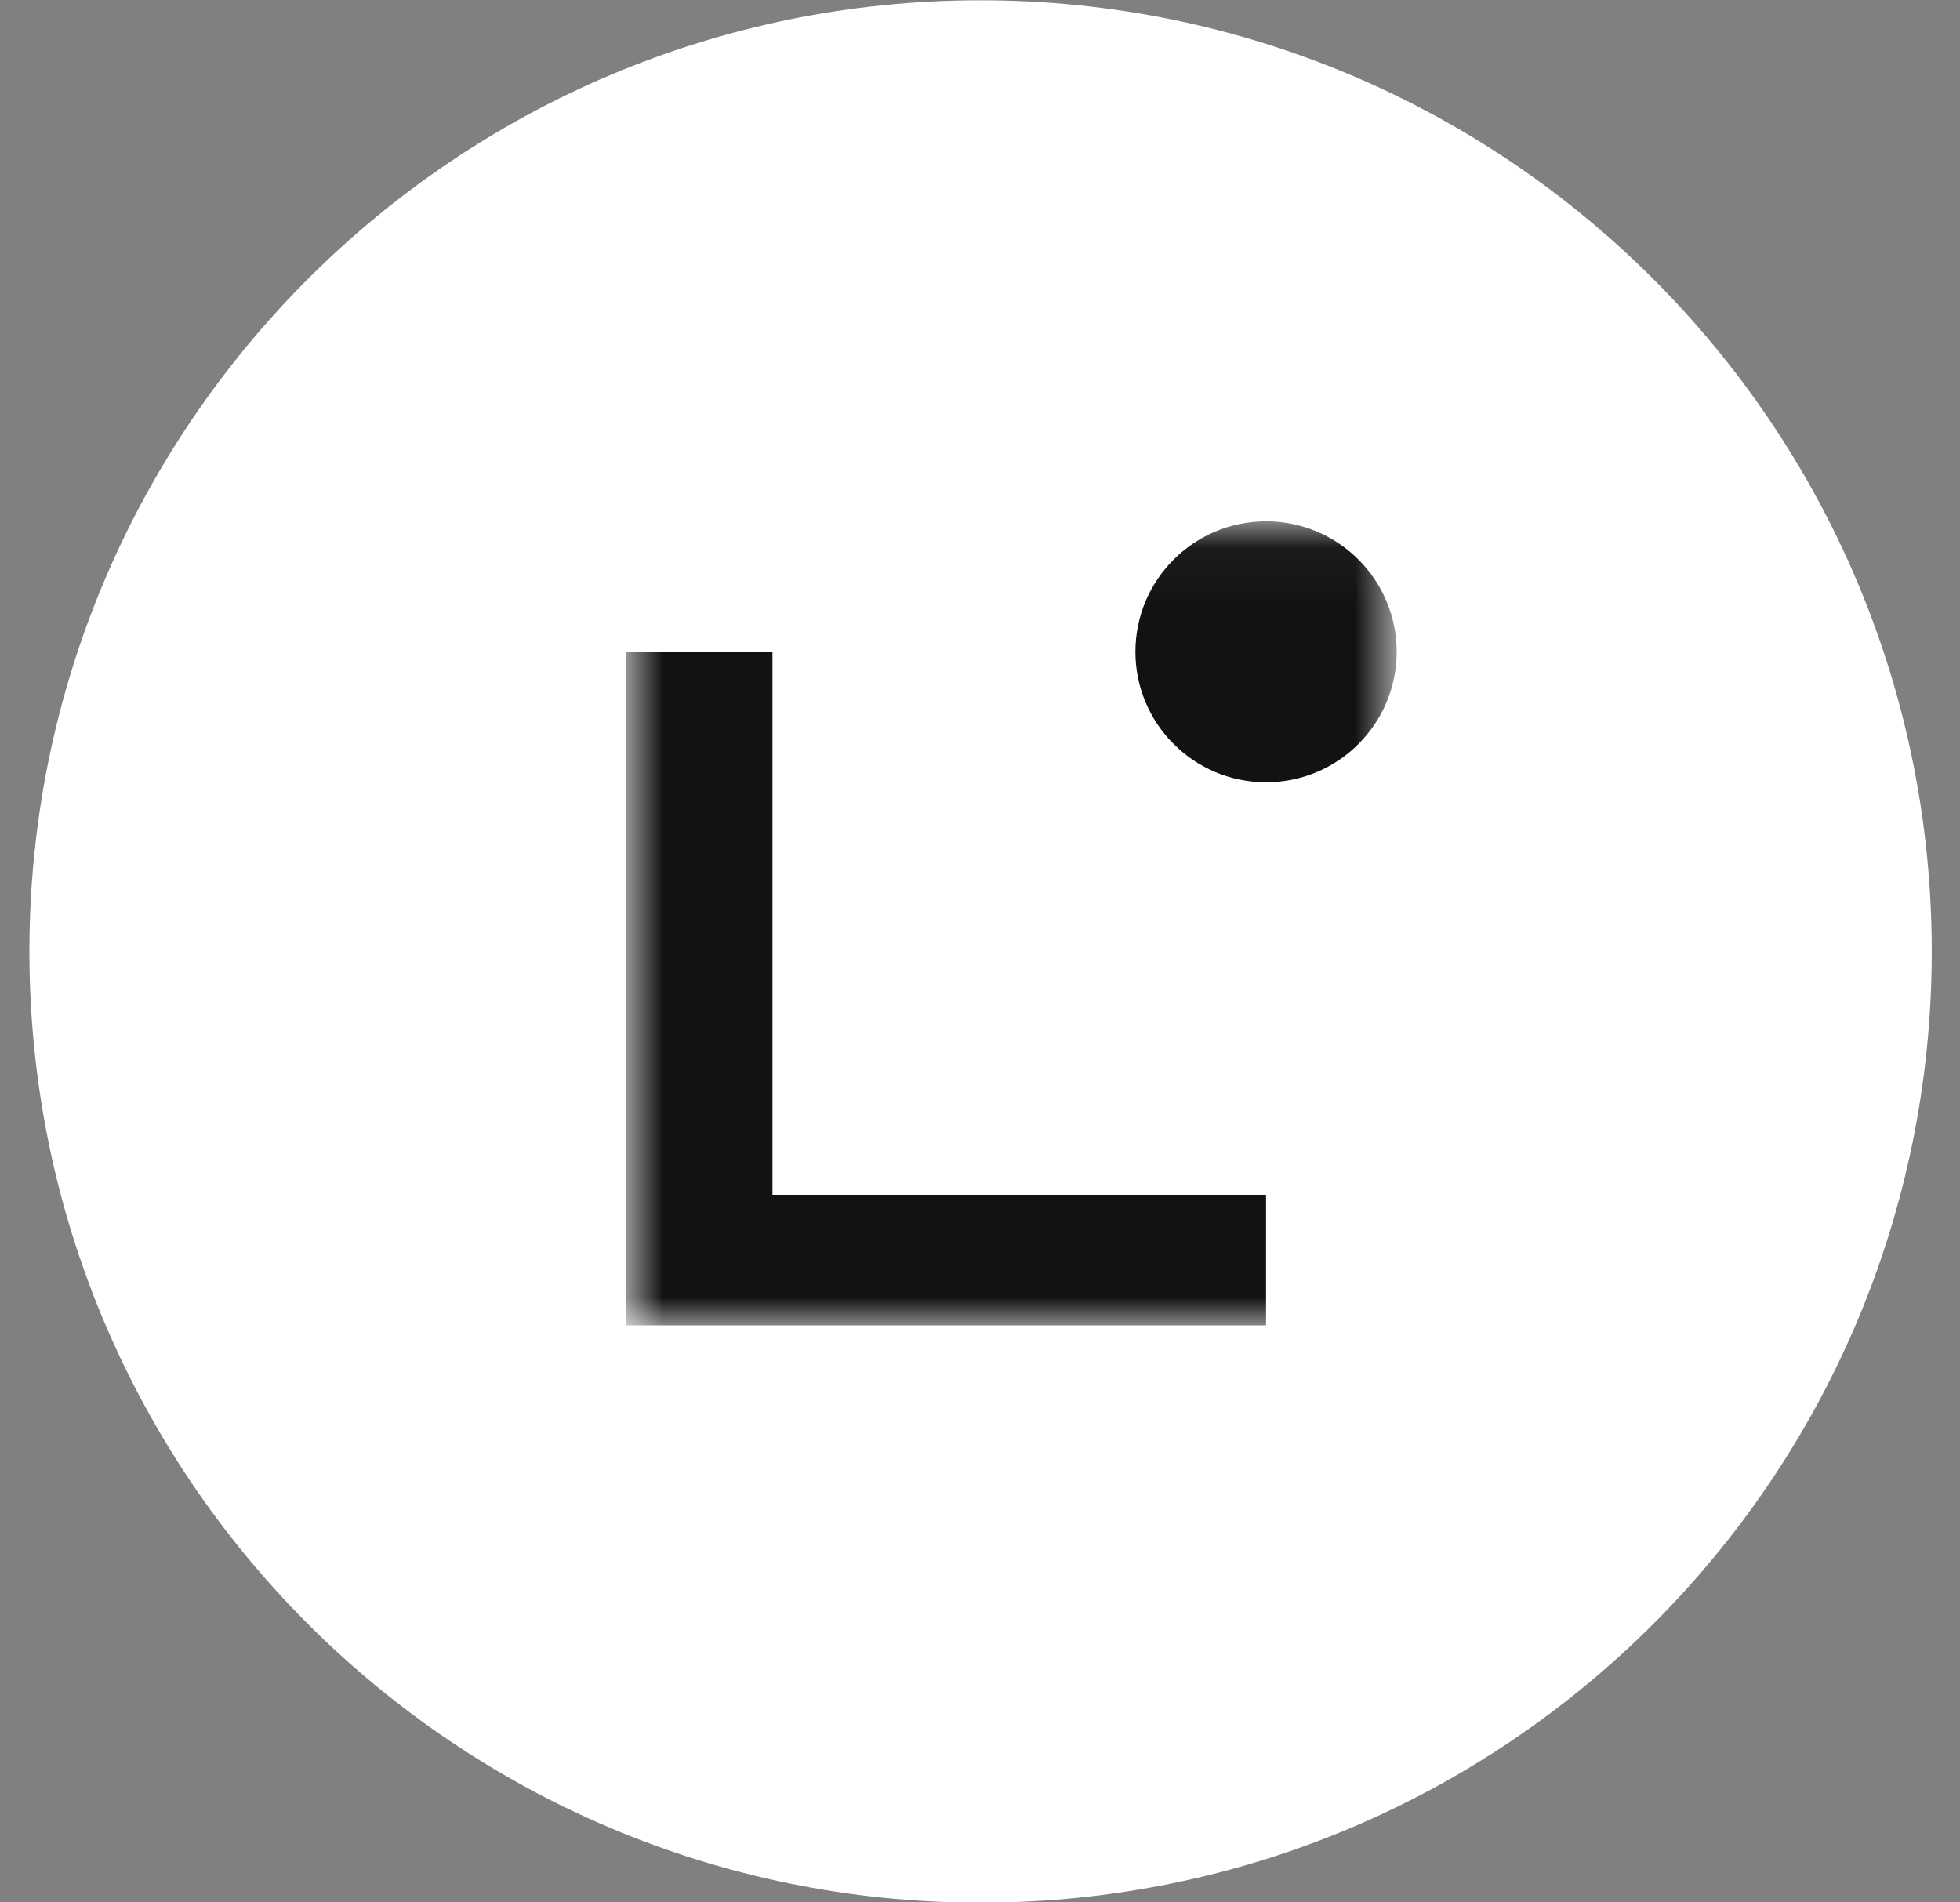 <svg width="34" height="33" viewBox="0 0 34 33" fill="none" xmlns="http://www.w3.org/2000/svg">
<rect x="0" y="0" width="34" height="33" fill="#808080" stroke="none"/>
<path d="M17.01 33.005C26.123 33.005 33.51 25.618 33.51 16.505C33.51 7.392 26.123 0.005 17.01 0.005C7.897 0.005 0.51 7.392 0.51 16.505C0.51 25.618 7.897 33.005 17.01 33.005Z" fill="white"/>
<mask id="mask0_444_4552" style="mask-type:luminance" maskUnits="userSpaceOnUse" x="10" y="9" width="15" height="14">
<path d="M24.228 9.043H10.86V22.991H24.228V9.043Z" fill="white"/>
</mask>
<g mask="url(#mask0_444_4552)">
<path d="M21.962 22.991H10.86V11.306H13.4V20.726H21.962V22.989V22.991Z" fill="#121212"/>
<path d="M21.962 13.57C23.214 13.57 24.228 12.556 24.228 11.306C24.228 10.057 23.214 9.043 21.962 9.043C20.711 9.043 19.696 10.057 19.696 11.306C19.696 12.556 20.711 13.57 21.962 13.57Z" fill="#121212"/>
</g>
</svg>
